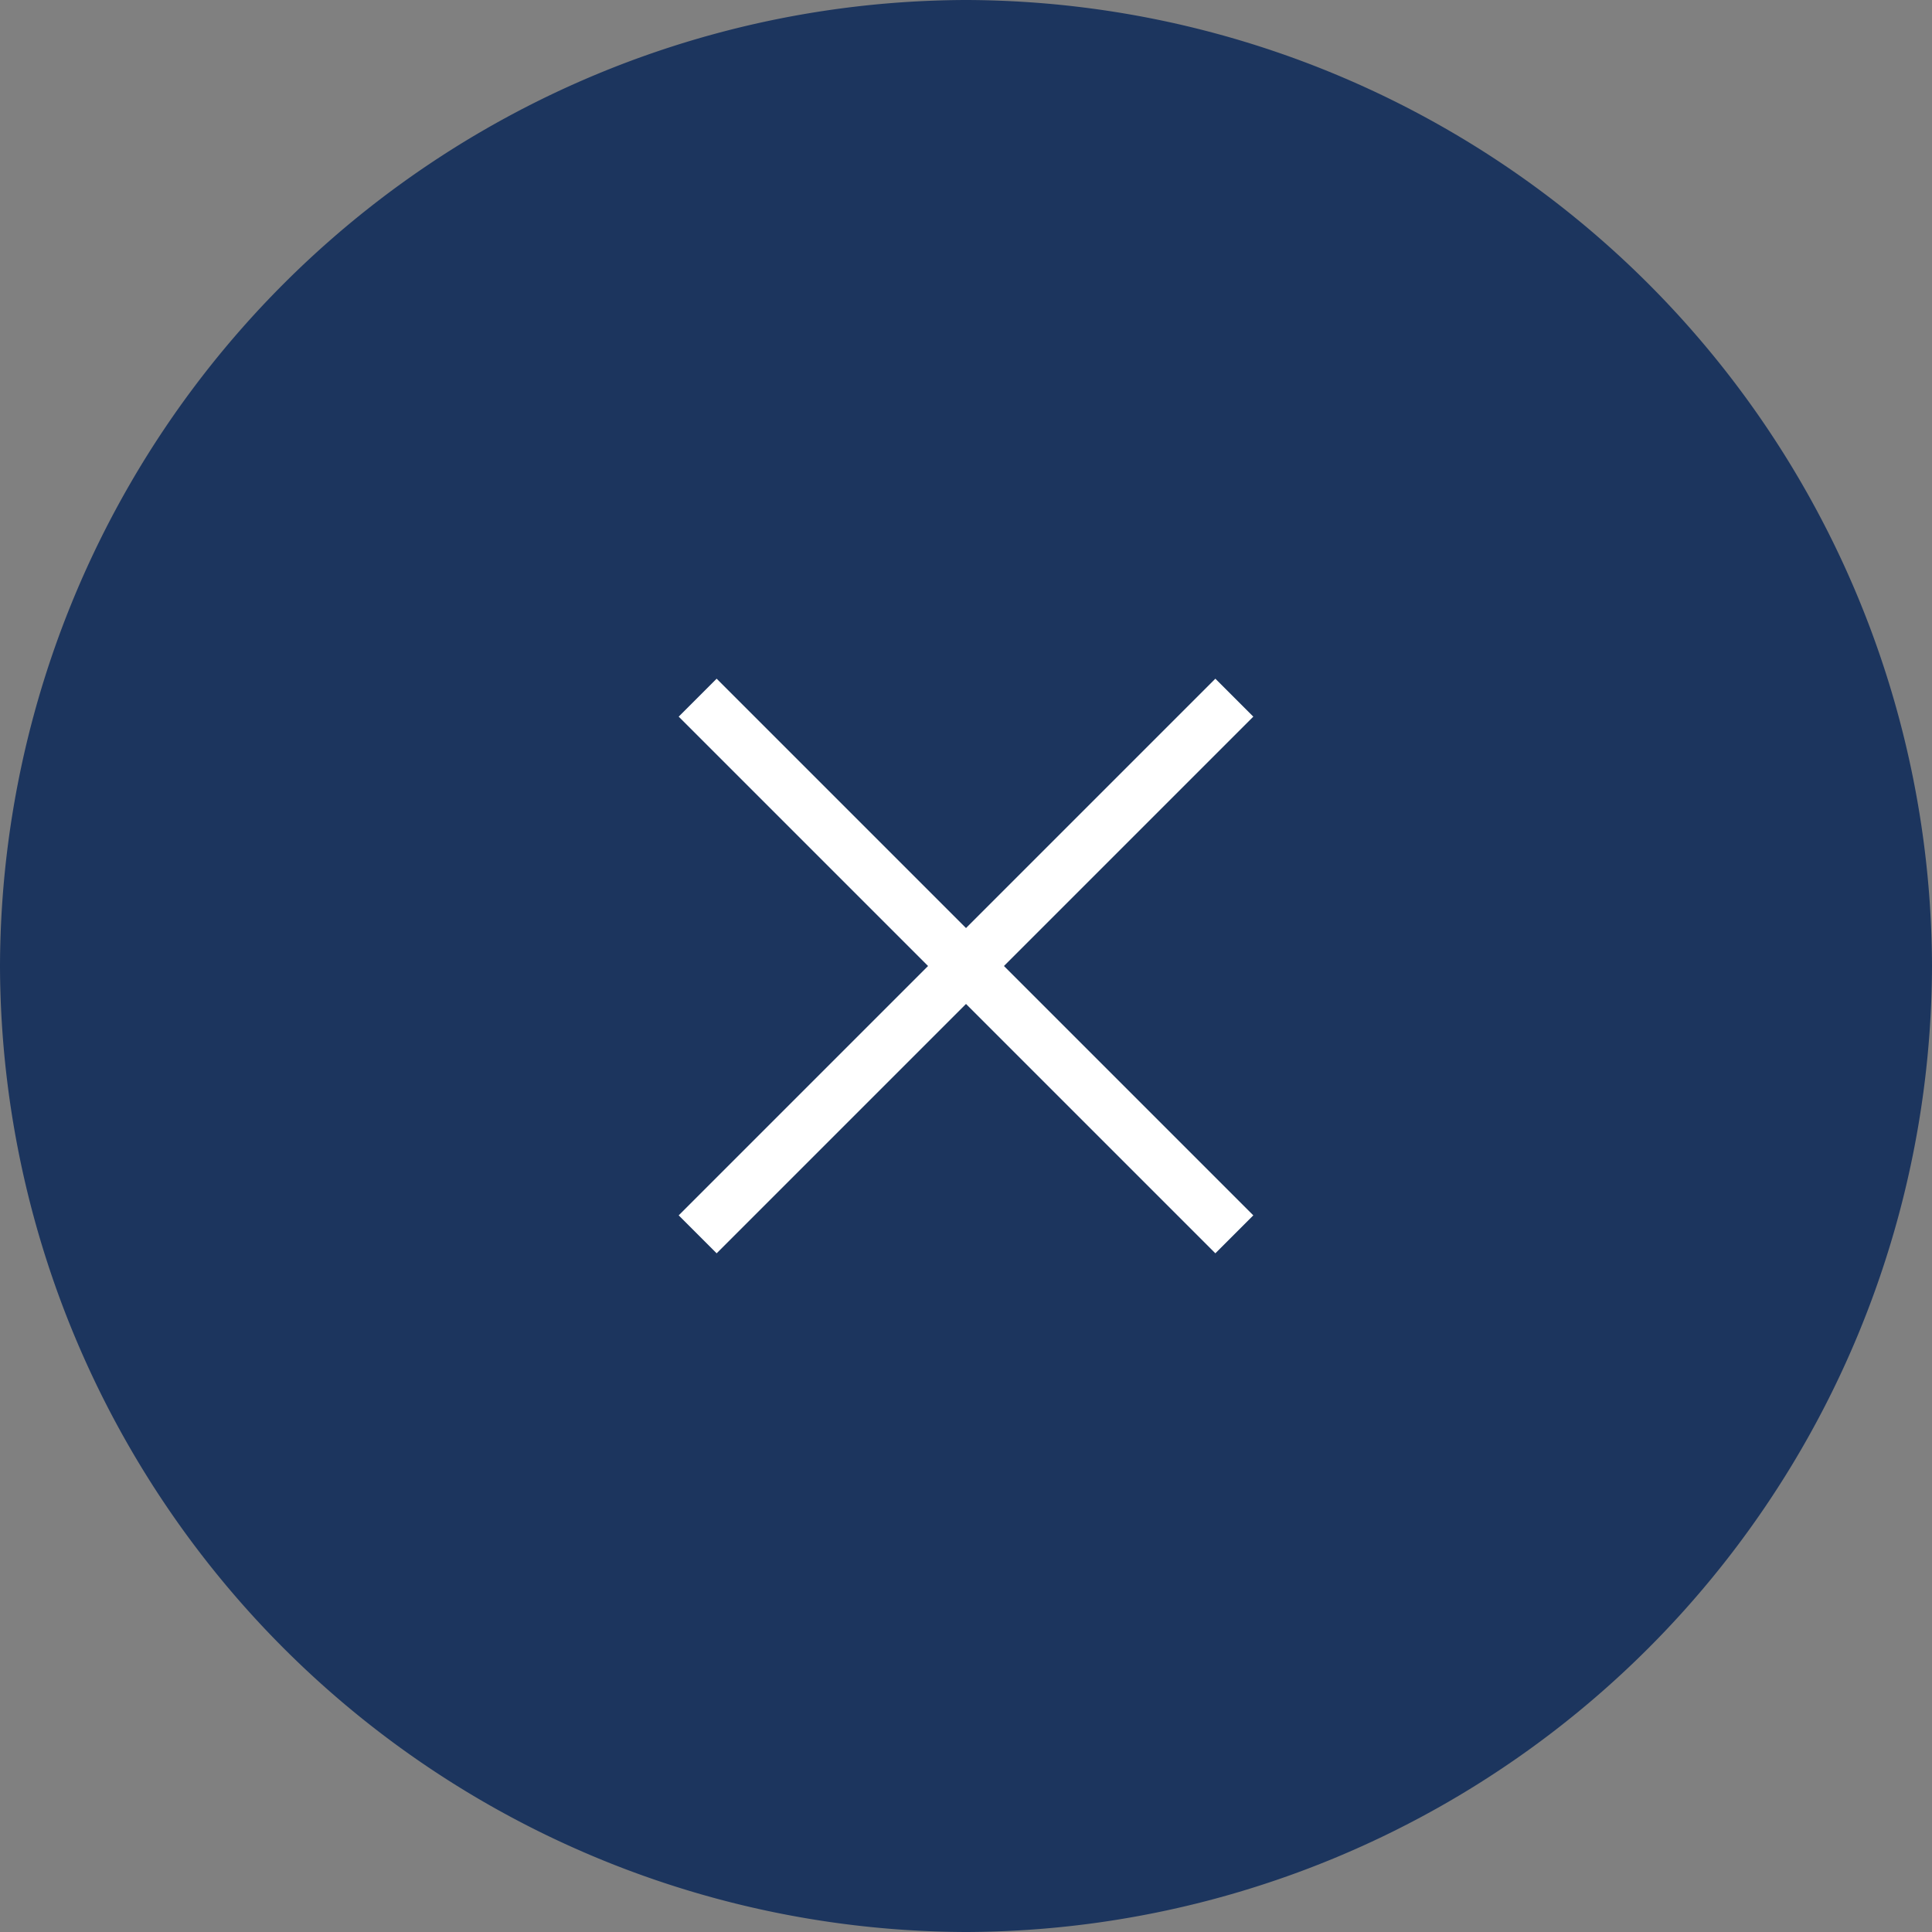<svg id="Layer_1" data-name="Layer 1" xmlns="http://www.w3.org/2000/svg" viewBox="0 0 36 36"><rect x="0" y="0" width="36" height="36" fill="#808080" stroke="none"/><defs><style>.cls-1{fill:#1c355e;}.cls-2{fill:none;stroke:#fff;stroke-miterlimit:10;}</style></defs><title>modal-close-dark</title><path id="Path_1697" data-name="Path 1697" class="cls-1" d="M18,36h0A18.05,18.05,0,0,1,0,18H0A18.05,18.05,0,0,1,18,0h0A18.05,18.05,0,0,1,36,18h0A18.05,18.05,0,0,1,18,36Z"/><line id="Line_108" data-name="Line 108" class="cls-2" x1="13" y1="13" x2="23" y2="23"/><line id="Line_109" data-name="Line 109" class="cls-2" x1="13" y1="23" x2="23" y2="13"/></svg>